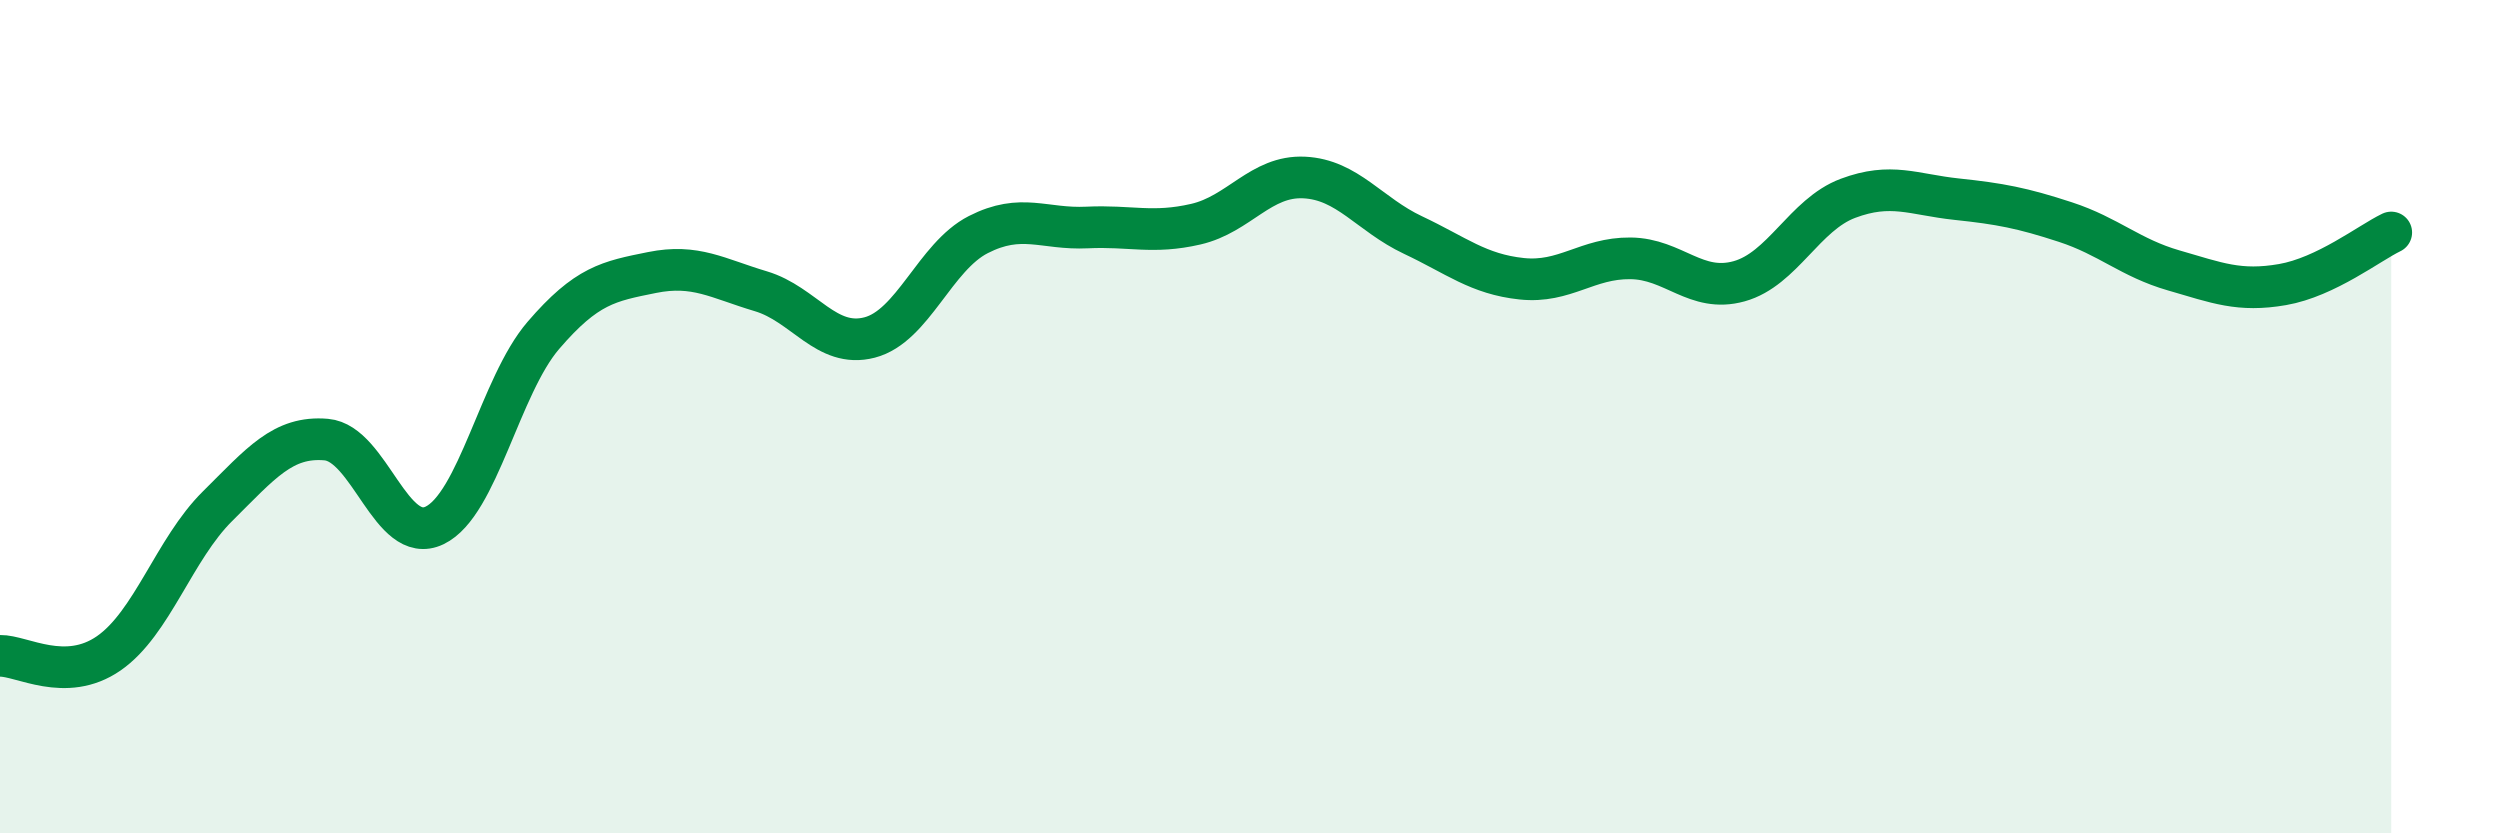 
    <svg width="60" height="20" viewBox="0 0 60 20" xmlns="http://www.w3.org/2000/svg">
      <path
        d="M 0,15.74 C 0.52,15.73 1.57,16.4 2.61,15.68 C 3.65,14.96 4.18,13.18 5.22,12.15 C 6.26,11.12 6.79,10.46 7.83,10.55 C 8.87,10.64 9.39,13.11 10.43,12.61 C 11.47,12.11 12,9.26 13.04,8.05 C 14.08,6.84 14.61,6.75 15.65,6.54 C 16.69,6.33 17.22,6.68 18.26,6.99 C 19.3,7.3 19.83,8.37 20.87,8.1 C 21.91,7.83 22.44,6.16 23.48,5.63 C 24.52,5.1 25.05,5.51 26.09,5.46 C 27.13,5.41 27.66,5.62 28.7,5.38 C 29.74,5.14 30.26,4.21 31.3,4.26 C 32.34,4.31 32.87,5.15 33.91,5.64 C 34.95,6.13 35.48,6.58 36.52,6.69 C 37.56,6.8 38.09,6.19 39.13,6.2 C 40.17,6.21 40.7,7.04 41.74,6.75 C 42.78,6.46 43.31,5.15 44.35,4.76 C 45.39,4.37 45.92,4.67 46.96,4.78 C 48,4.89 48.53,4.99 49.57,5.33 C 50.61,5.67 51.13,6.19 52.17,6.49 C 53.21,6.79 53.74,7.01 54.78,6.83 C 55.82,6.65 56.87,5.83 57.39,5.58L57.39 20L0 20Z"
        fill="#008740"
        opacity="0.1"
        stroke-linecap="round"
        stroke-linejoin="round"
      />
      <path
        d="M 0,15.74 C 0.52,15.73 1.57,16.4 2.61,15.68 C 3.65,14.96 4.18,13.18 5.22,12.15 C 6.26,11.12 6.79,10.46 7.83,10.55 C 8.87,10.64 9.39,13.11 10.43,12.61 C 11.47,12.11 12,9.26 13.04,8.05 C 14.08,6.84 14.61,6.75 15.65,6.54 C 16.69,6.33 17.22,6.68 18.26,6.99 C 19.3,7.3 19.83,8.37 20.87,8.1 C 21.91,7.83 22.44,6.16 23.48,5.63 C 24.52,5.1 25.05,5.51 26.09,5.46 C 27.13,5.41 27.66,5.62 28.7,5.38 C 29.74,5.14 30.26,4.21 31.3,4.26 C 32.34,4.31 32.87,5.15 33.91,5.64 C 34.95,6.13 35.48,6.58 36.52,6.69 C 37.56,6.8 38.09,6.19 39.13,6.2 C 40.17,6.21 40.7,7.04 41.74,6.75 C 42.78,6.46 43.31,5.15 44.35,4.76 C 45.39,4.37 45.92,4.67 46.96,4.78 C 48,4.89 48.53,4.99 49.57,5.33 C 50.61,5.67 51.13,6.19 52.17,6.49 C 53.21,6.79 53.74,7.01 54.78,6.83 C 55.82,6.65 56.87,5.83 57.39,5.58"
        stroke="#008740"
        stroke-width="1"
        fill="none"
        stroke-linecap="round"
        stroke-linejoin="round"
      />
    </svg>
  